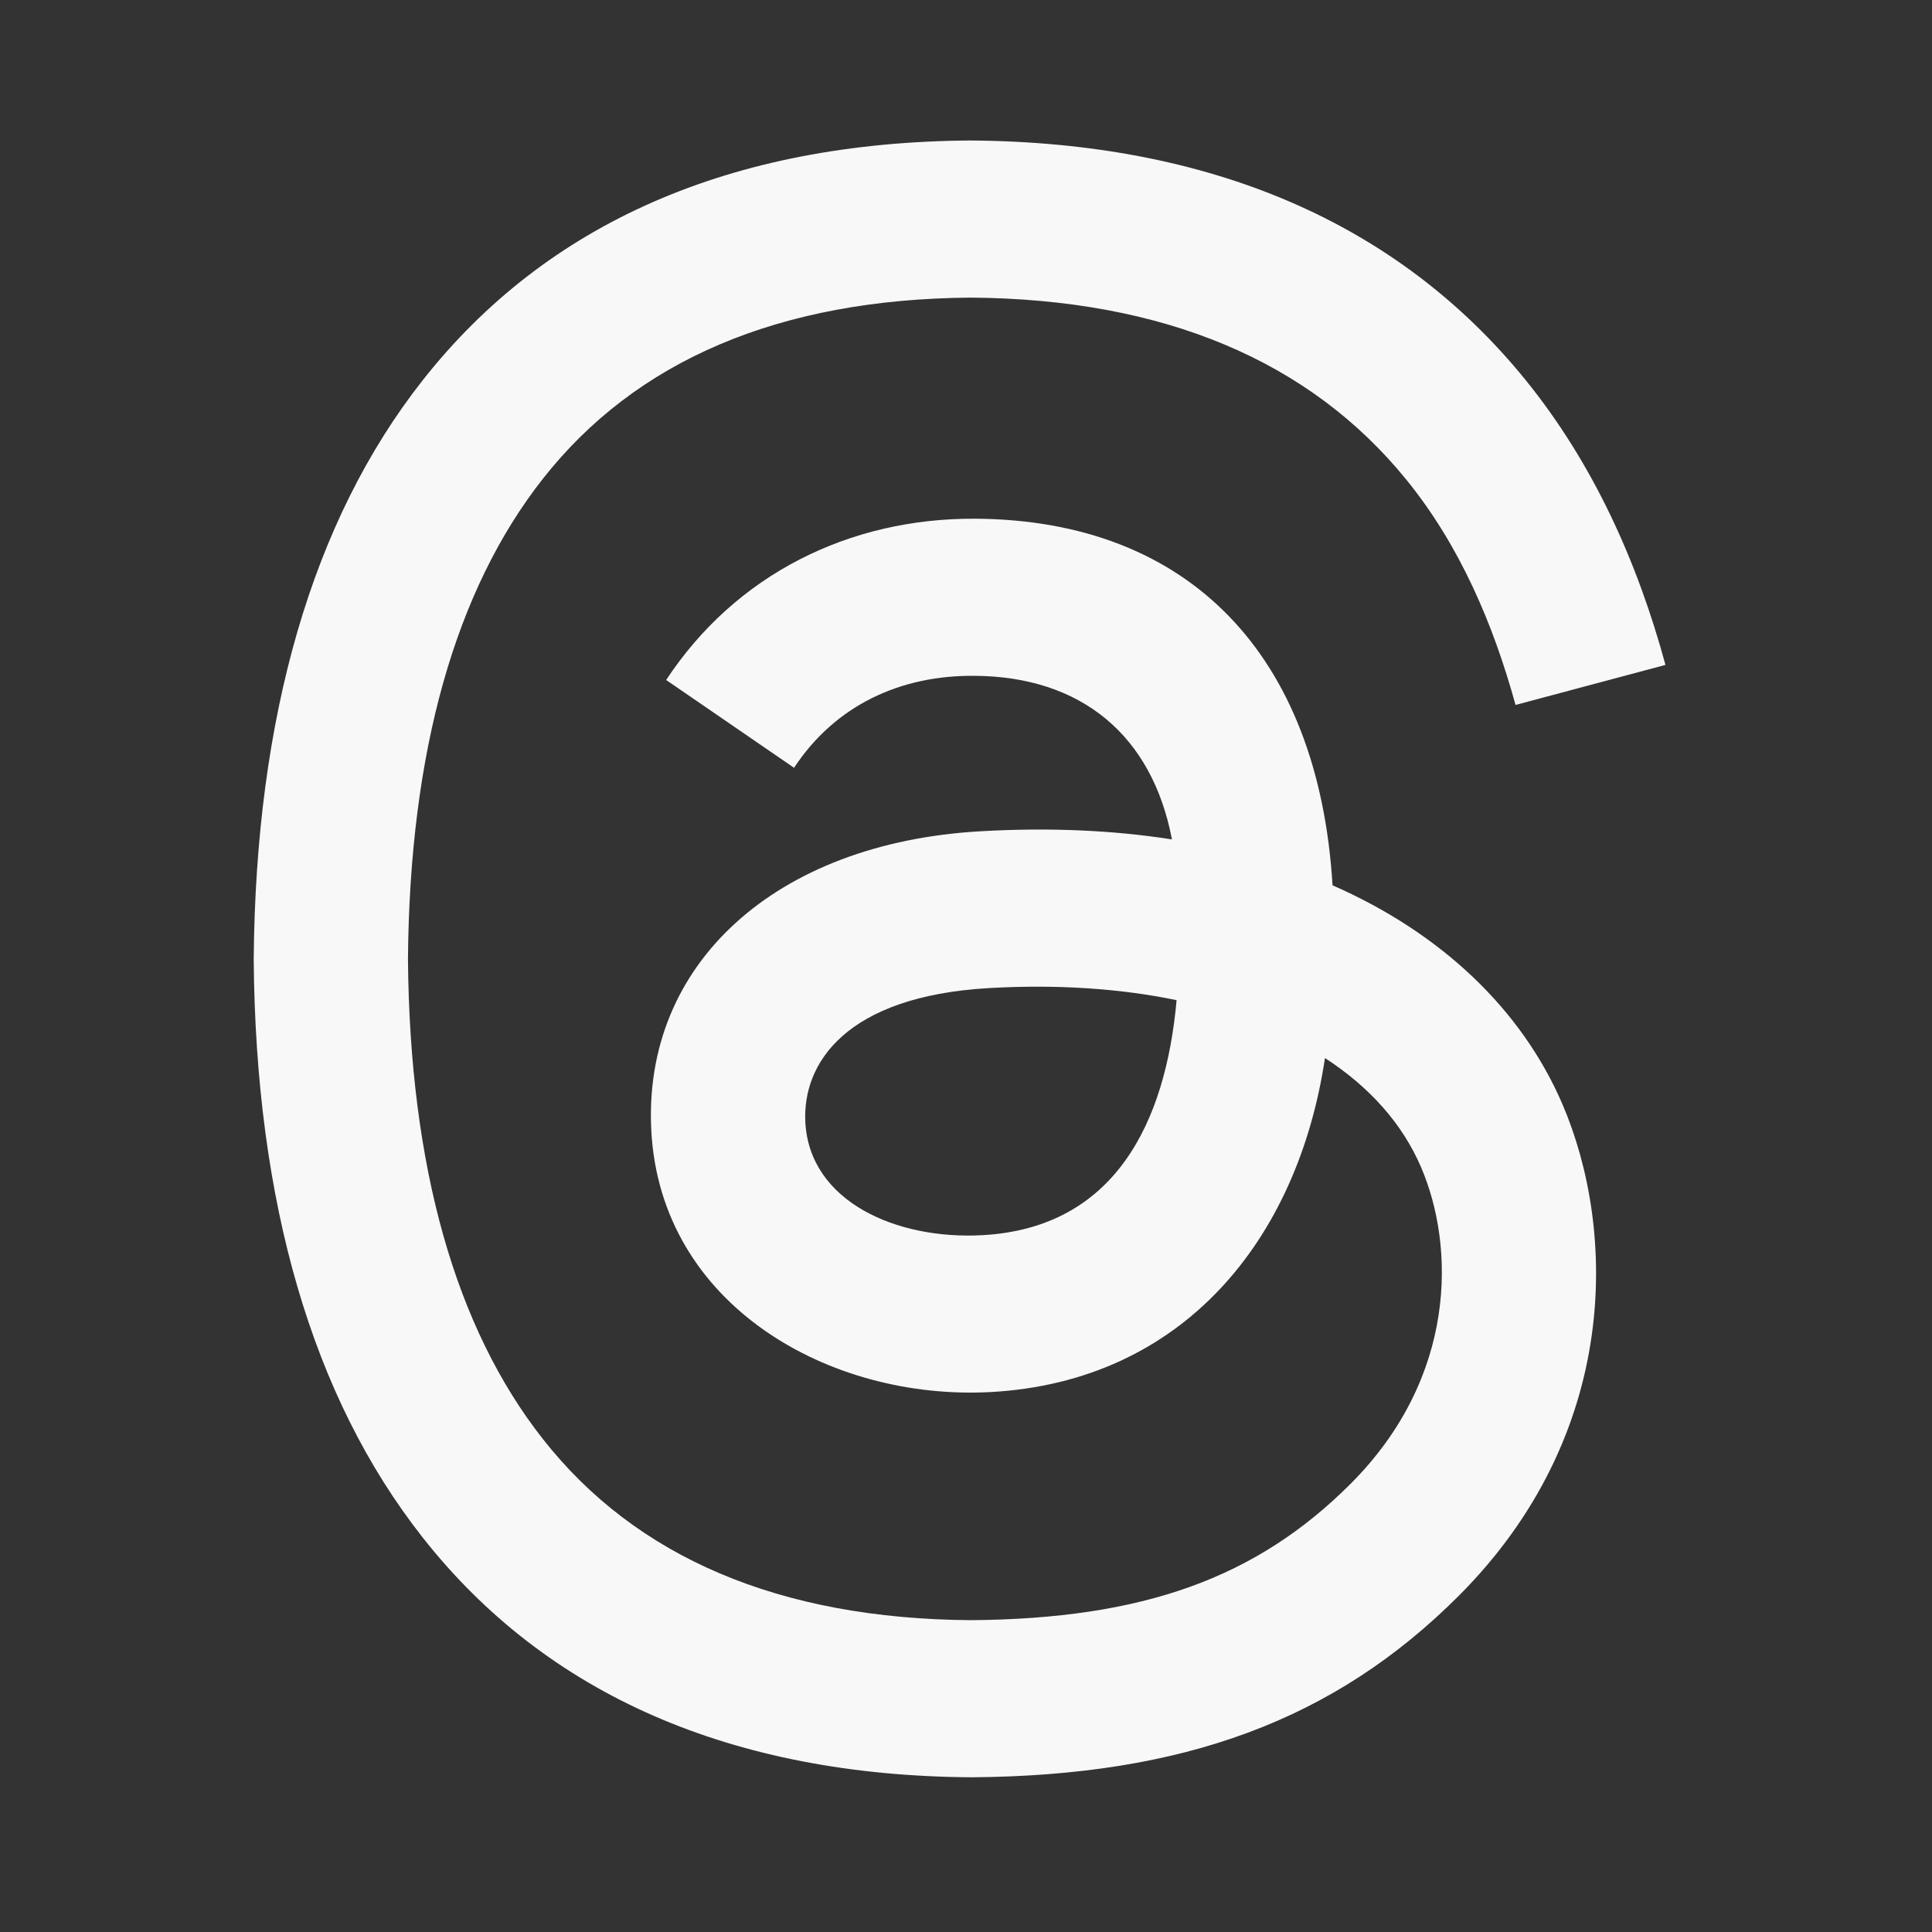<svg width="25" height="25" viewBox="0 0 25 25" fill="none" xmlns="http://www.w3.org/2000/svg">
<rect x="0" y="0" width="25" height="25" fill="#333333" stroke="none"/>
<path d="M12.556 1.818H12.555C9.463 1.839 7.073 2.881 5.467 4.924C4.039 6.739 3.308 9.272 3.283 12.415V12.416C3.308 15.559 4.039 18.077 5.467 19.892C7.073 21.935 9.476 22.977 12.568 22.998H12.569C15.317 22.979 17.266 22.258 18.872 20.654C20.976 18.551 20.914 15.913 20.219 14.291C19.689 13.057 18.644 12.07 17.243 11.456C17.062 8.471 15.383 6.73 12.623 6.712C10.992 6.702 9.521 7.432 8.62 8.799L10.275 9.935C10.808 9.126 11.652 8.736 12.61 8.745C13.997 8.754 14.909 9.519 15.165 10.862C14.393 10.741 13.563 10.706 12.681 10.757C10.041 10.909 8.313 12.469 8.428 14.632C8.549 16.894 10.74 18.126 12.821 18.013C15.313 17.876 16.794 16.037 17.145 13.691C17.722 14.065 18.148 14.542 18.389 15.105C18.829 16.13 18.857 17.821 17.474 19.203C16.257 20.419 14.794 20.948 12.562 20.965C10.087 20.947 8.23 20.154 7.025 18.621C5.893 17.183 5.301 15.096 5.279 12.408C5.301 9.72 5.893 7.633 7.025 6.195C8.23 4.662 10.087 3.869 12.562 3.851C15.055 3.87 16.946 4.666 18.198 6.207C18.889 7.057 19.322 8.073 19.611 9.122L21.551 8.604C21.188 7.267 20.614 5.992 19.736 4.911C18.083 2.877 15.655 1.839 12.556 1.818ZM12.793 12.786C13.677 12.735 14.497 12.791 15.225 12.942C15.084 14.519 14.432 15.888 12.713 15.983C11.601 16.045 10.476 15.549 10.421 14.522C10.381 13.758 10.946 12.893 12.793 12.786Z" fill="#F8F8F8"/>
</svg>
